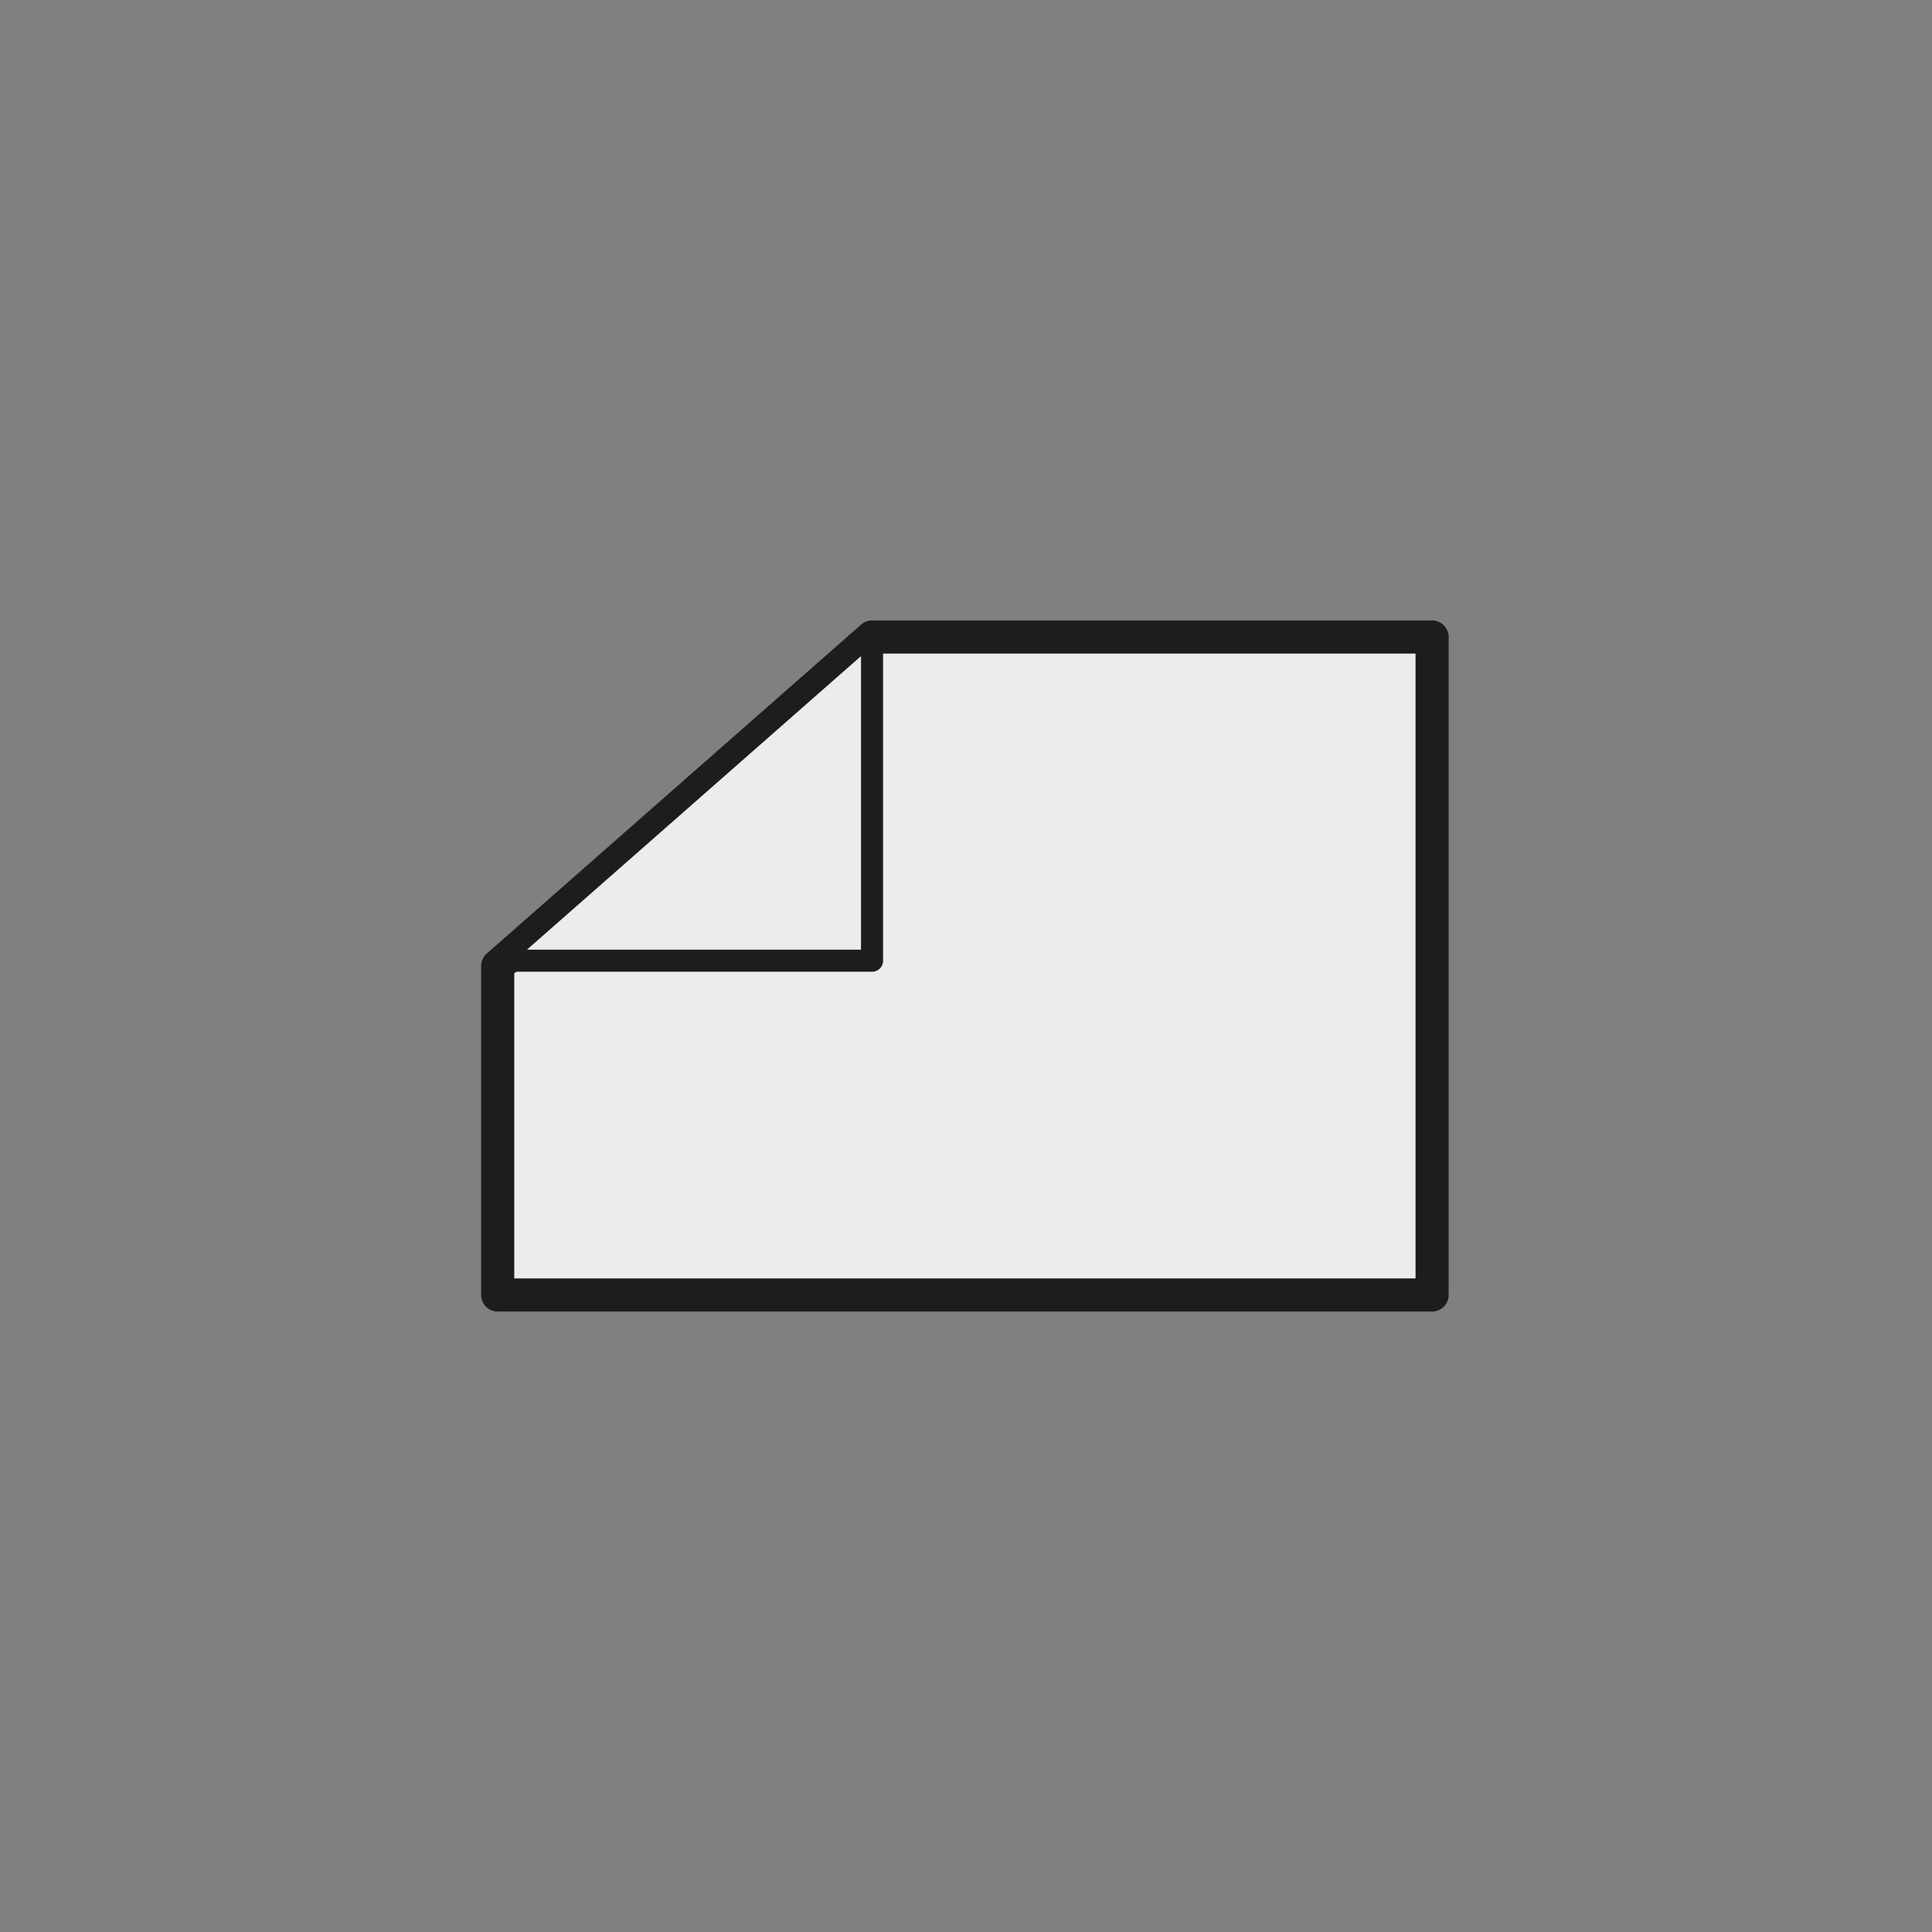 <?xml version="1.0" encoding="UTF-8"?><svg id="back" xmlns="http://www.w3.org/2000/svg" viewBox="0 0 175 175"><rect x="0" y="0" width="175" height="175" fill="#808080" stroke="none"/><defs><style>.cls-1{stroke-width:3px;}.cls-1,.cls-2{fill:#ececec;stroke:#1d1d1b;stroke-linejoin:round;}.cls-2{stroke-width:2px;}</style></defs><polygon class="cls-1" points="45.08 117.3 129.72 117.3 129.72 57.7 78.99 57.7 45.08 87.5 45.08 117.3"/><polygon class="cls-2" points="78.99 57.22 78.99 87.02 45.08 87.02 78.99 57.22"/></svg>